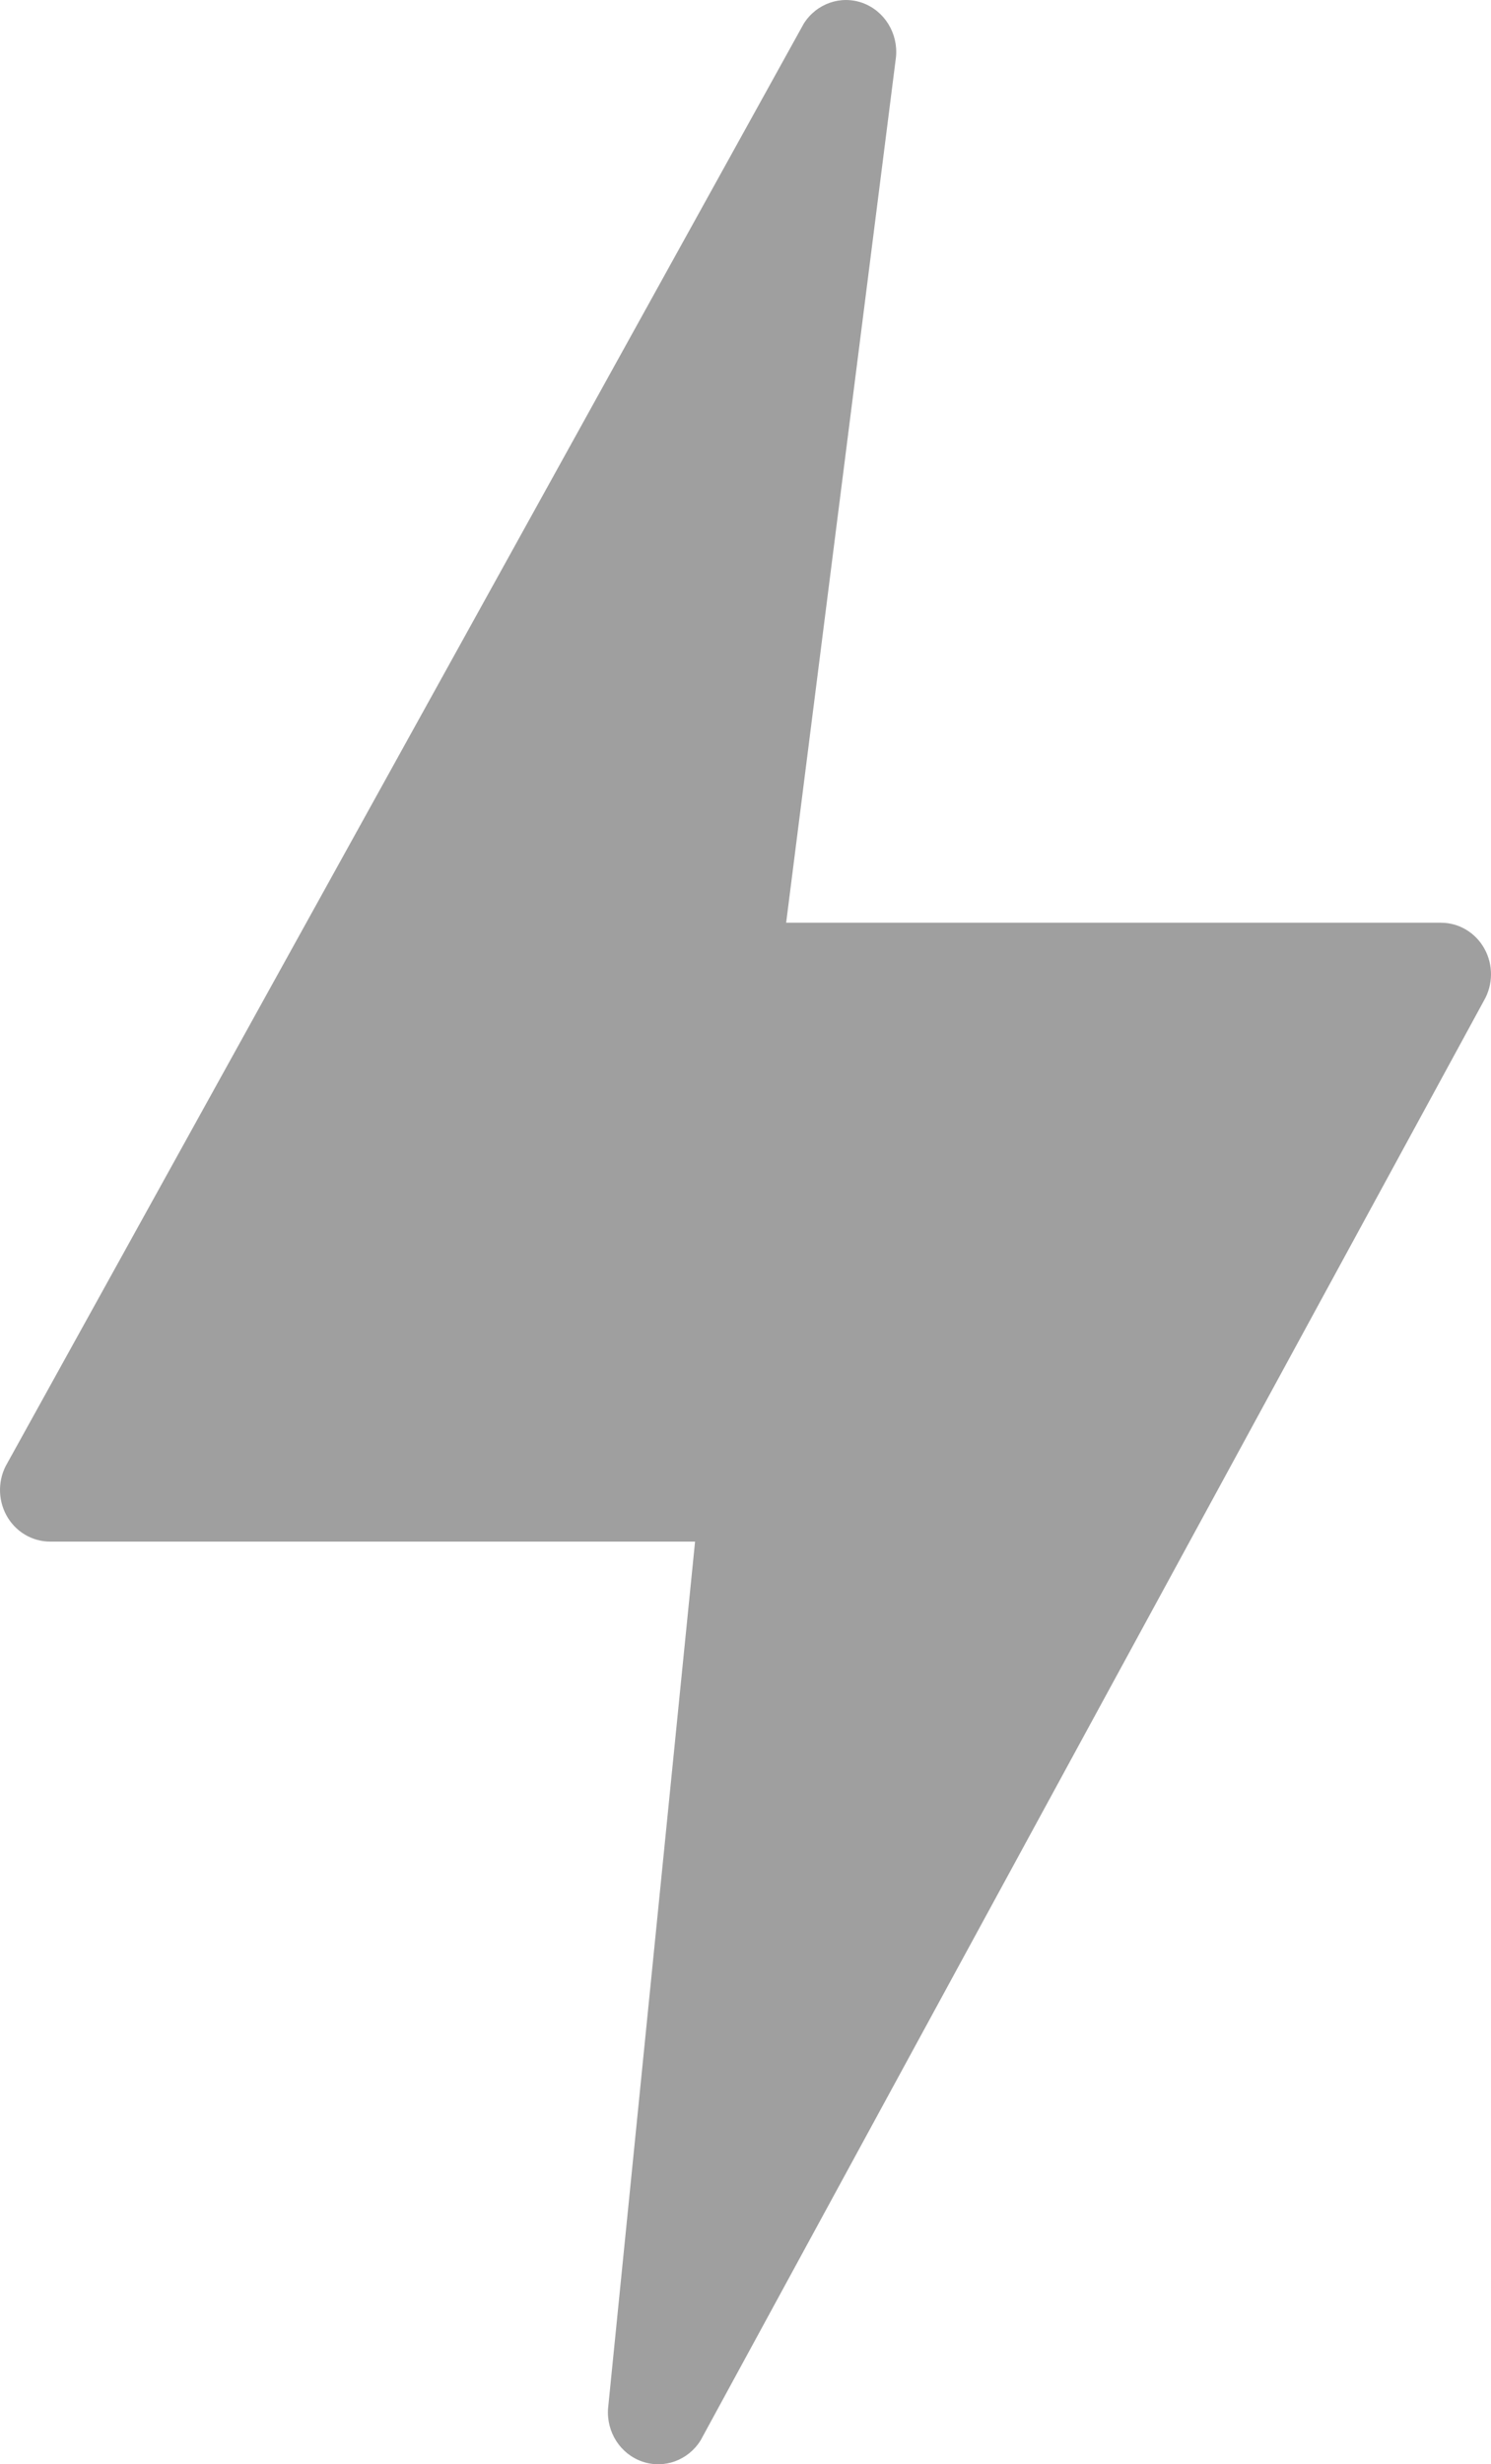 <svg xmlns="http://www.w3.org/2000/svg" width="23" height="38" viewBox="0 0 23 38">
    <path fill="#9F9F9F" d="M22.9 14.632c-.137-.249-.393-.403-.671-.403H12.127L13.821.883c.037-.367-.175-.713-.513-.837-.337-.123-.713.008-.909.318L.114 22.56c-.146.245-.152.553-.016.805.136.251.394.407.673.407h9.951L9.38 37.139c-.027.366.19.704.529.82.338.116.709-.02.9-.33L22.89 15.432c.143-.246.147-.551.01-.8z"/>
</svg>
